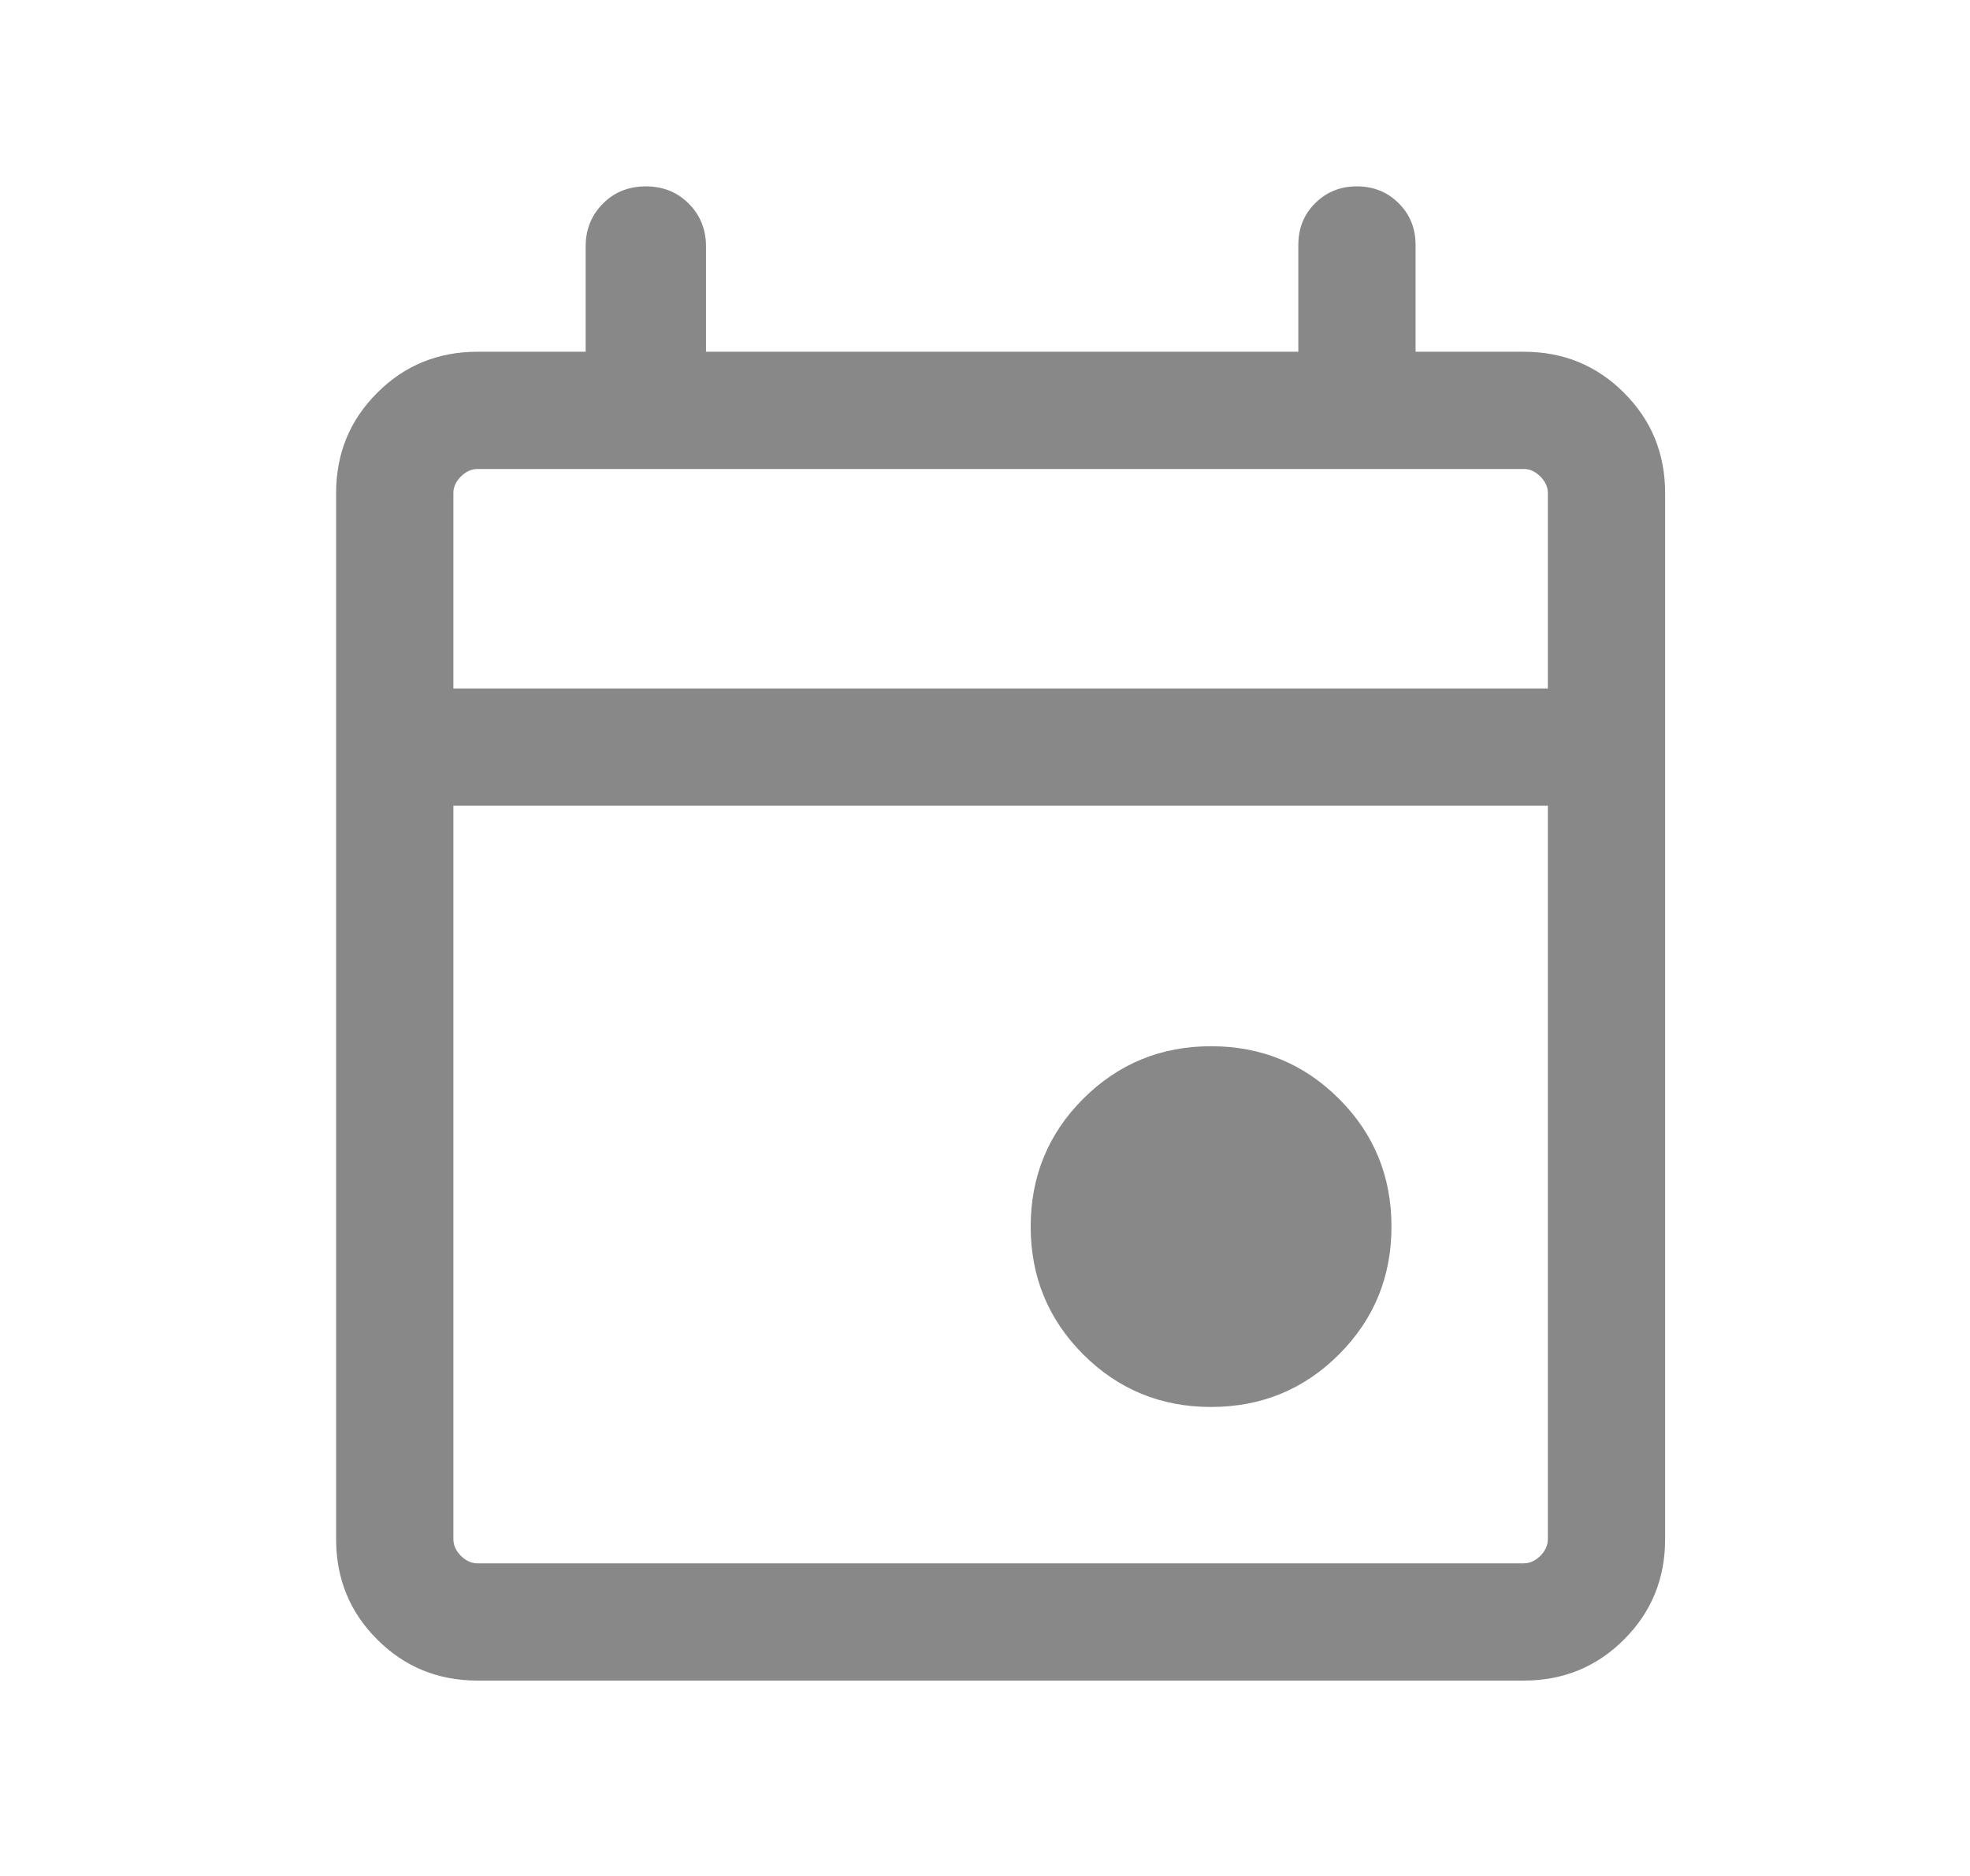 <svg width="21" height="20" viewBox="0 0 21 20" fill="none" xmlns="http://www.w3.org/2000/svg">
<mask id="mask0_3522_104501" style="mask-type:alpha" maskUnits="userSpaceOnUse" x="0" y="0" width="21" height="20">
<rect x="0.667" width="20" height="20" fill="#D9D9D9"/>
</mask>
<g mask="url(#mask0_3522_104501)">
<path d="M12.91 15C12.375 15 11.921 14.813 11.547 14.44C11.174 14.066 10.987 13.612 10.987 13.077C10.987 12.542 11.174 12.087 11.547 11.714C11.921 11.341 12.375 11.154 12.91 11.154C13.445 11.154 13.9 11.341 14.273 11.714C14.647 12.087 14.833 12.542 14.833 13.077C14.833 13.612 14.647 14.066 14.273 14.44C13.9 14.813 13.445 15 12.91 15ZM5.09 17.917C4.669 17.917 4.312 17.771 4.021 17.479C3.729 17.188 3.583 16.831 3.583 16.41V5.256C3.583 4.835 3.729 4.479 4.021 4.188C4.312 3.896 4.669 3.75 5.09 3.75H6.243V2.628C6.243 2.446 6.305 2.293 6.427 2.171C6.549 2.048 6.702 1.987 6.885 1.987C7.067 1.987 7.22 2.048 7.342 2.171C7.464 2.293 7.526 2.446 7.526 2.628V3.75H13.84V2.612C13.84 2.435 13.899 2.286 14.019 2.167C14.139 2.047 14.287 1.987 14.465 1.987C14.642 1.987 14.79 2.047 14.91 2.167C15.03 2.286 15.09 2.435 15.09 2.612V3.75H16.244C16.664 3.75 17.021 3.896 17.312 4.188C17.604 4.479 17.75 4.835 17.75 5.256V16.41C17.75 16.831 17.604 17.188 17.312 17.479C17.021 17.771 16.664 17.917 16.244 17.917H5.09ZM5.09 16.667H16.244C16.308 16.667 16.366 16.64 16.42 16.587C16.473 16.533 16.5 16.474 16.5 16.41V8.59H4.833V16.41C4.833 16.474 4.86 16.533 4.913 16.587C4.967 16.64 5.026 16.667 5.09 16.667ZM4.833 7.34H16.5V5.256C16.5 5.192 16.473 5.134 16.42 5.08C16.366 5.027 16.308 5 16.244 5H5.09C5.026 5 4.967 5.027 4.913 5.08C4.86 5.134 4.833 5.192 4.833 5.256V7.34Z" fill="#888888"/>
</g>
</svg>
